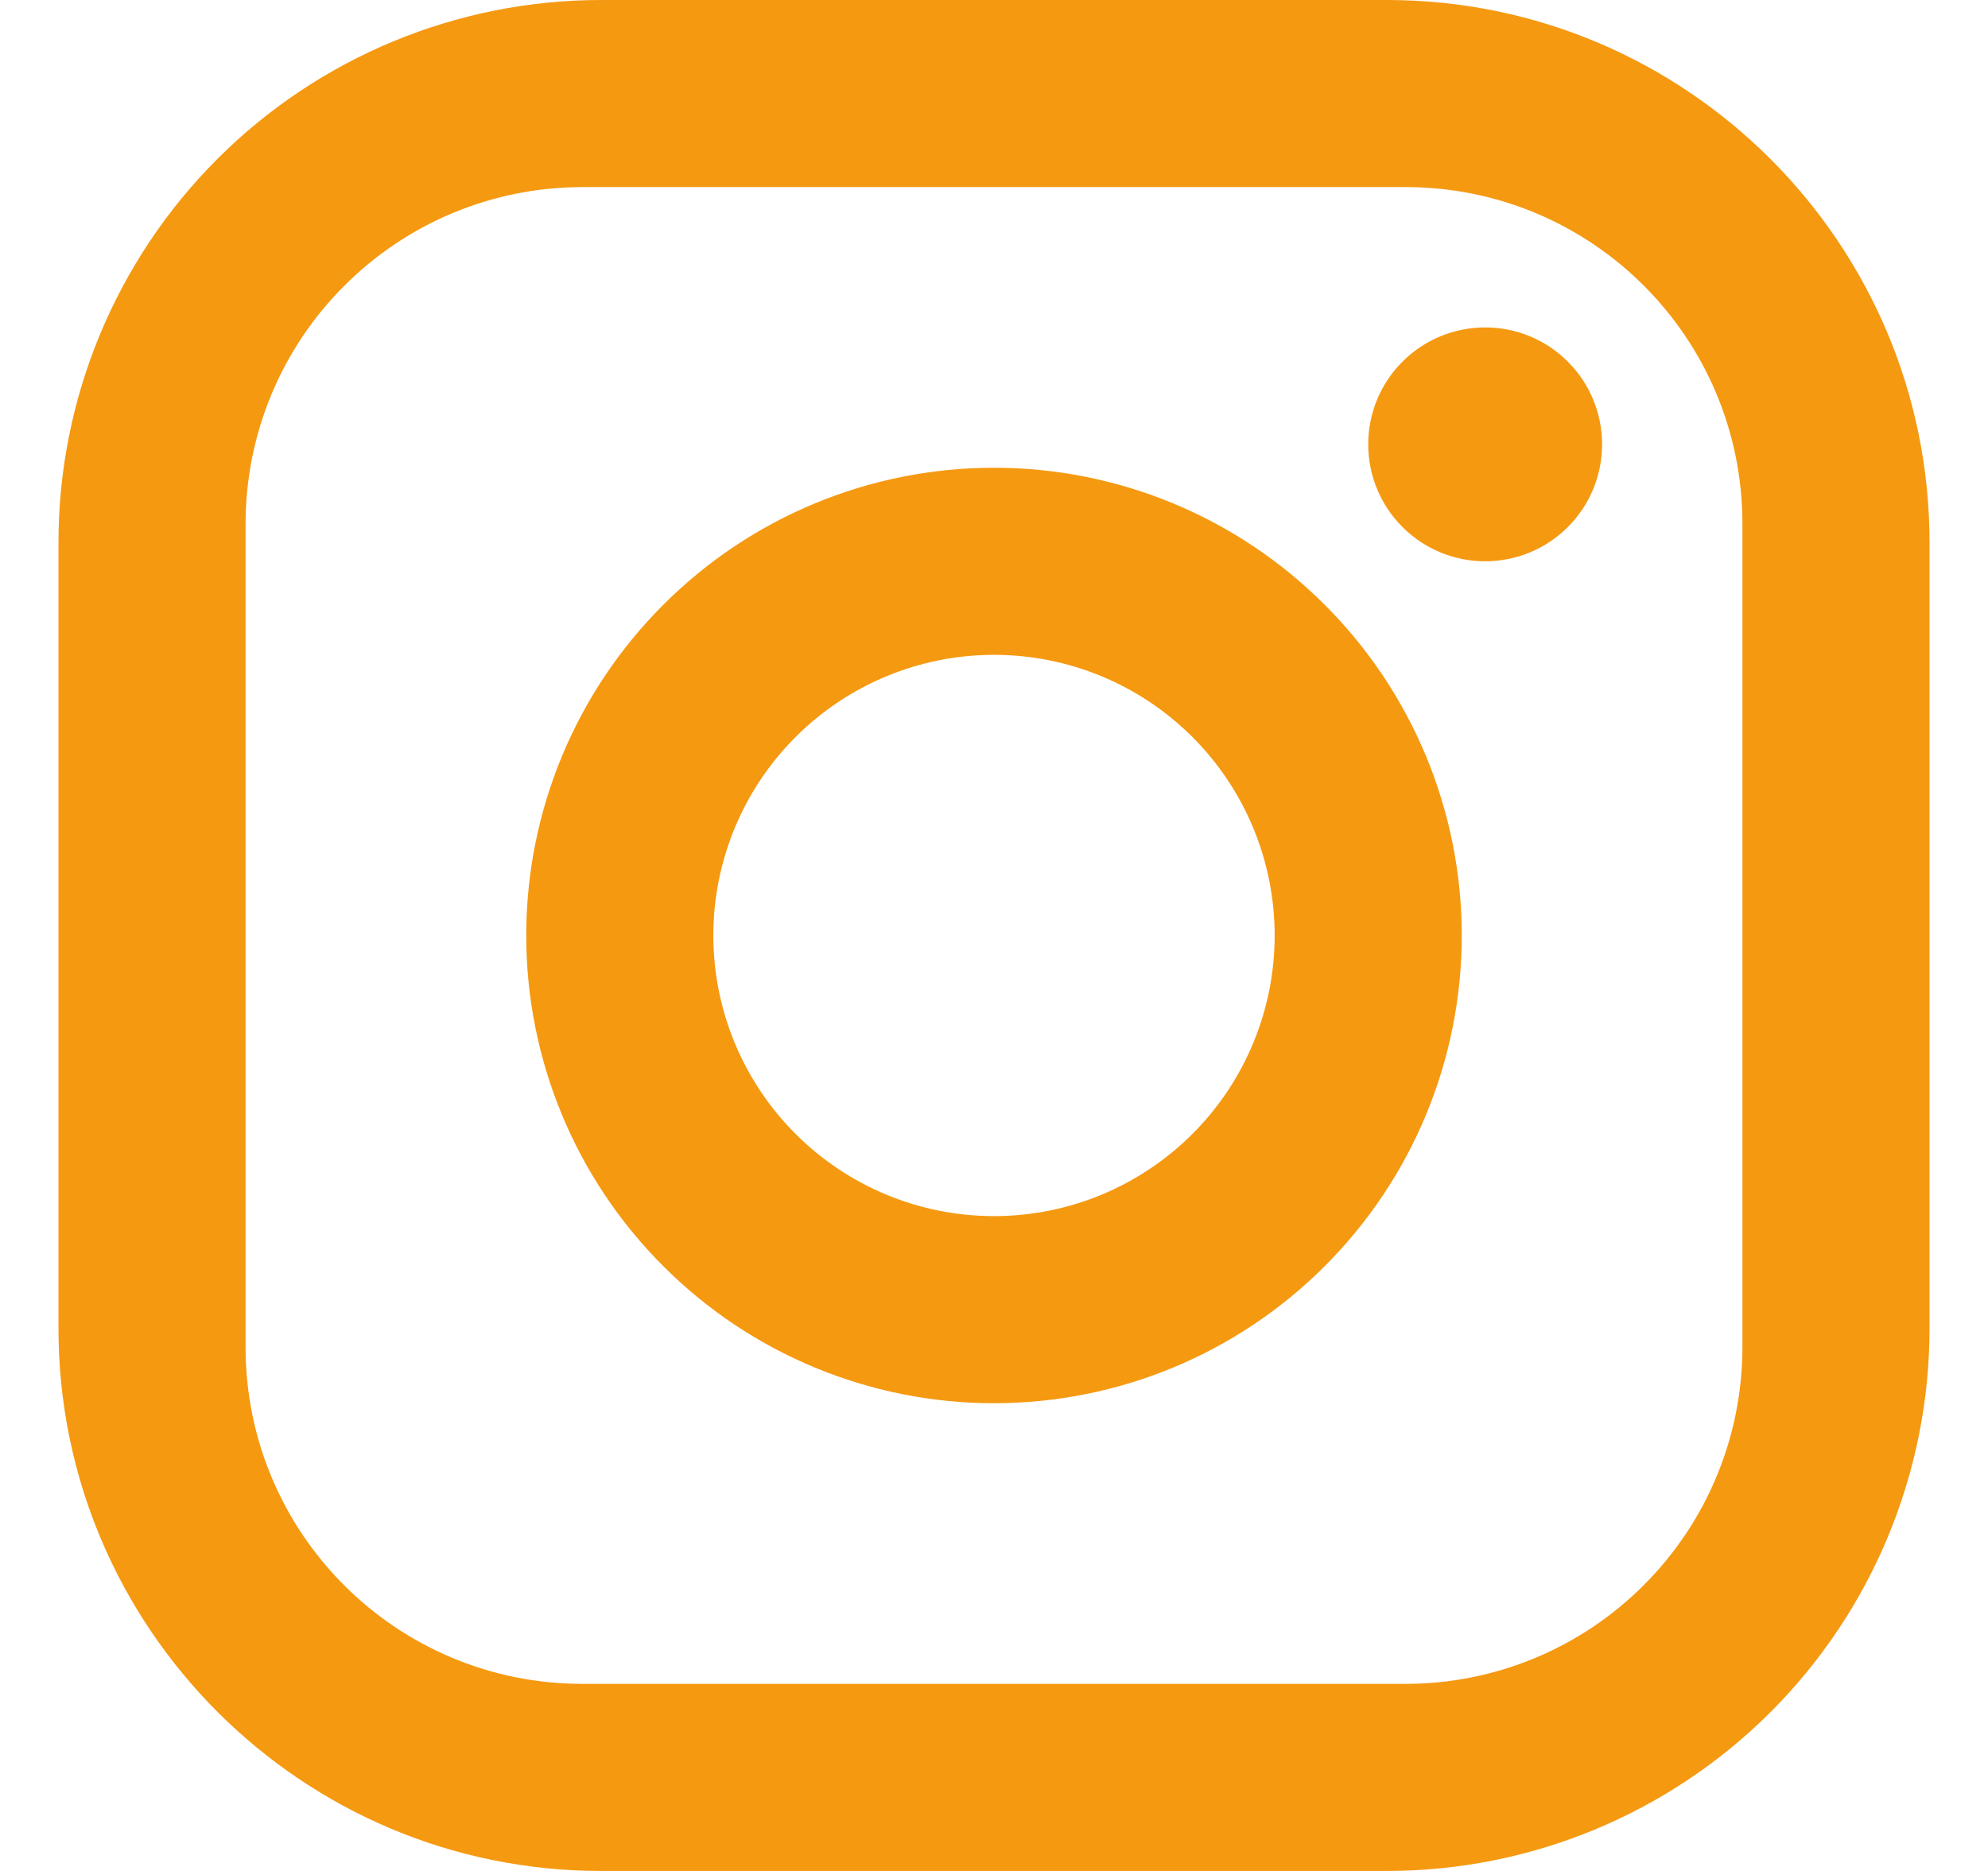 <svg width="17" height="16" viewBox="0 0 17 16" fill="none" xmlns="http://www.w3.org/2000/svg">
<path id="Vector" d="M5.14 0H11.86C14.42 0 16.5 2.08 16.5 4.64V11.36C16.5 12.591 16.011 13.771 15.141 14.641C14.271 15.511 13.091 16 11.86 16H5.14C2.58 16 0.5 13.92 0.5 11.36V4.64C0.5 3.409 0.989 2.229 1.859 1.359C2.729 0.489 3.909 0 5.14 0ZM4.98 1.6C4.216 1.6 3.484 1.903 2.944 2.444C2.403 2.984 2.1 3.716 2.1 4.48V11.52C2.1 13.112 3.388 14.4 4.98 14.4H12.02C12.784 14.4 13.516 14.097 14.056 13.556C14.597 13.016 14.9 12.284 14.9 11.52V4.48C14.9 2.888 13.612 1.6 12.02 1.6H4.98ZM12.7 2.8C12.965 2.8 13.22 2.905 13.407 3.093C13.595 3.28 13.7 3.535 13.7 3.8C13.7 4.065 13.595 4.32 13.407 4.507C13.22 4.695 12.965 4.8 12.7 4.8C12.435 4.8 12.18 4.695 11.993 4.507C11.805 4.32 11.7 4.065 11.7 3.8C11.7 3.535 11.805 3.28 11.993 3.093C12.18 2.905 12.435 2.8 12.7 2.8ZM8.5 4C9.561 4 10.578 4.421 11.328 5.172C12.079 5.922 12.5 6.939 12.5 8C12.5 9.061 12.079 10.078 11.328 10.828C10.578 11.579 9.561 12 8.5 12C7.439 12 6.422 11.579 5.672 10.828C4.921 10.078 4.5 9.061 4.5 8C4.5 6.939 4.921 5.922 5.672 5.172C6.422 4.421 7.439 4 8.5 4ZM8.5 5.6C7.863 5.6 7.253 5.853 6.803 6.303C6.353 6.753 6.1 7.363 6.1 8C6.1 8.637 6.353 9.247 6.803 9.697C7.253 10.147 7.863 10.4 8.5 10.4C9.137 10.4 9.747 10.147 10.197 9.697C10.647 9.247 10.9 8.637 10.9 8C10.9 7.363 10.647 6.753 10.197 6.303C9.747 5.853 9.137 5.6 8.5 5.6Z" fill="#F59911"/>
</svg>
